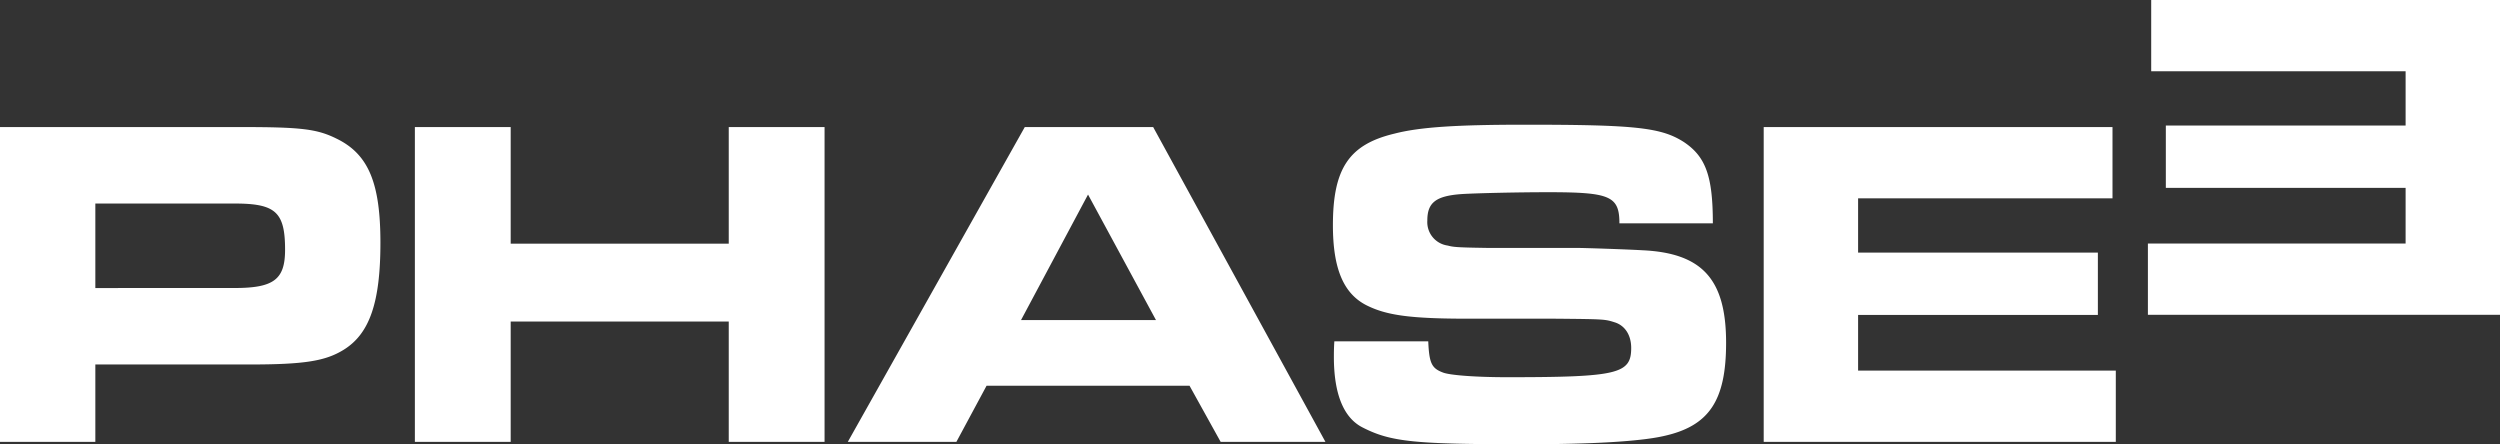 <svg xmlns="http://www.w3.org/2000/svg" viewBox="0 0 464.449 82.529">
    <rect x="0" y="0" width="464.449" height="82.529" fill="#333333" stroke="none"/>
    <defs>
        <clipPath id="a">
            <path d="M0 0h464.449v82.529H0z" class="a" />
        </clipPath>
        <style>
            .a{fill:#fff}
        </style>
    </defs>
    <g style="clip-path:url(#a)">
        <path
            d="M0 23.605h44.719c11.312 0 14.206.351 17.887 2.192 5.875 2.894 8.068 8.244 8.068 19.291 0 11.136-2.018 16.924-6.84 19.9-3.419 2.11-7.365 2.726-17.534 2.726H17.712v14.38H0Zm43.579 29.9c7.278 0 9.382-1.578 9.382-7.1 0-7.015-1.754-8.593-9.382-8.593H17.712v15.7ZM77.075 23.605h17.8v21.659h40.511V23.605h17.8v58.486h-17.8V59.732H94.875v22.359h-17.8ZM190.384 23.605h23.851l32.005 58.486h-19.466l-5.786-10.434h-37.7l-5.612 10.434h-20.173Zm24.377 35.863-12.627-23.324-12.451 23.324ZM265.34 63.413c.176 4.034.614 5 2.718 5.788 1.316.526 6.313.876 11.925.876 20.605 0 23.061-.614 23.061-5.436 0-2.368-1.14-4.121-2.982-4.734-1.928-.614-1.928-.614-11.135-.7h-16.134c-10.785 0-15.257-.615-19.027-2.544-4.21-2.192-6.138-6.838-6.138-14.818 0-10.523 2.981-14.995 11.4-17.011 4.734-1.228 11.574-1.666 24.375-1.666 20.519 0 25.253.526 29.463 3.245 4.033 2.718 5.348 6.313 5.348 15.082h-17.358c0-5.086-1.754-5.786-13.24-5.786-5.7 0-13.329.174-16.135.35-4.734.351-6.312 1.578-6.312 4.91a4.394 4.394 0 0 0 3.77 4.648c1.053.264 1.4.351 7.19.438h16.573c1.578 0 9.47.264 12.45.438 11.137.526 15.521 5.437 15.521 17.187 0 10.786-3.157 15.52-11.75 17.362-4.385.964-13.066 1.491-25.78 1.491-20.255 0-24.727-.438-29.9-3.069-3.6-1.754-5.436-6.226-5.436-13.153 0-.526 0-1.666.087-2.894ZM392.459 23.605v13.241h-47.262v10.083h44.545v11.574h-44.545v10.348h47.877v13.24H327.66V23.605ZM464.449 0v58.486h-65.413v-13.24h47.877V34.9h-44.545V23.324h44.545V13.241h-47.264V0Z"
            class="a" />
    </g>
</svg>
